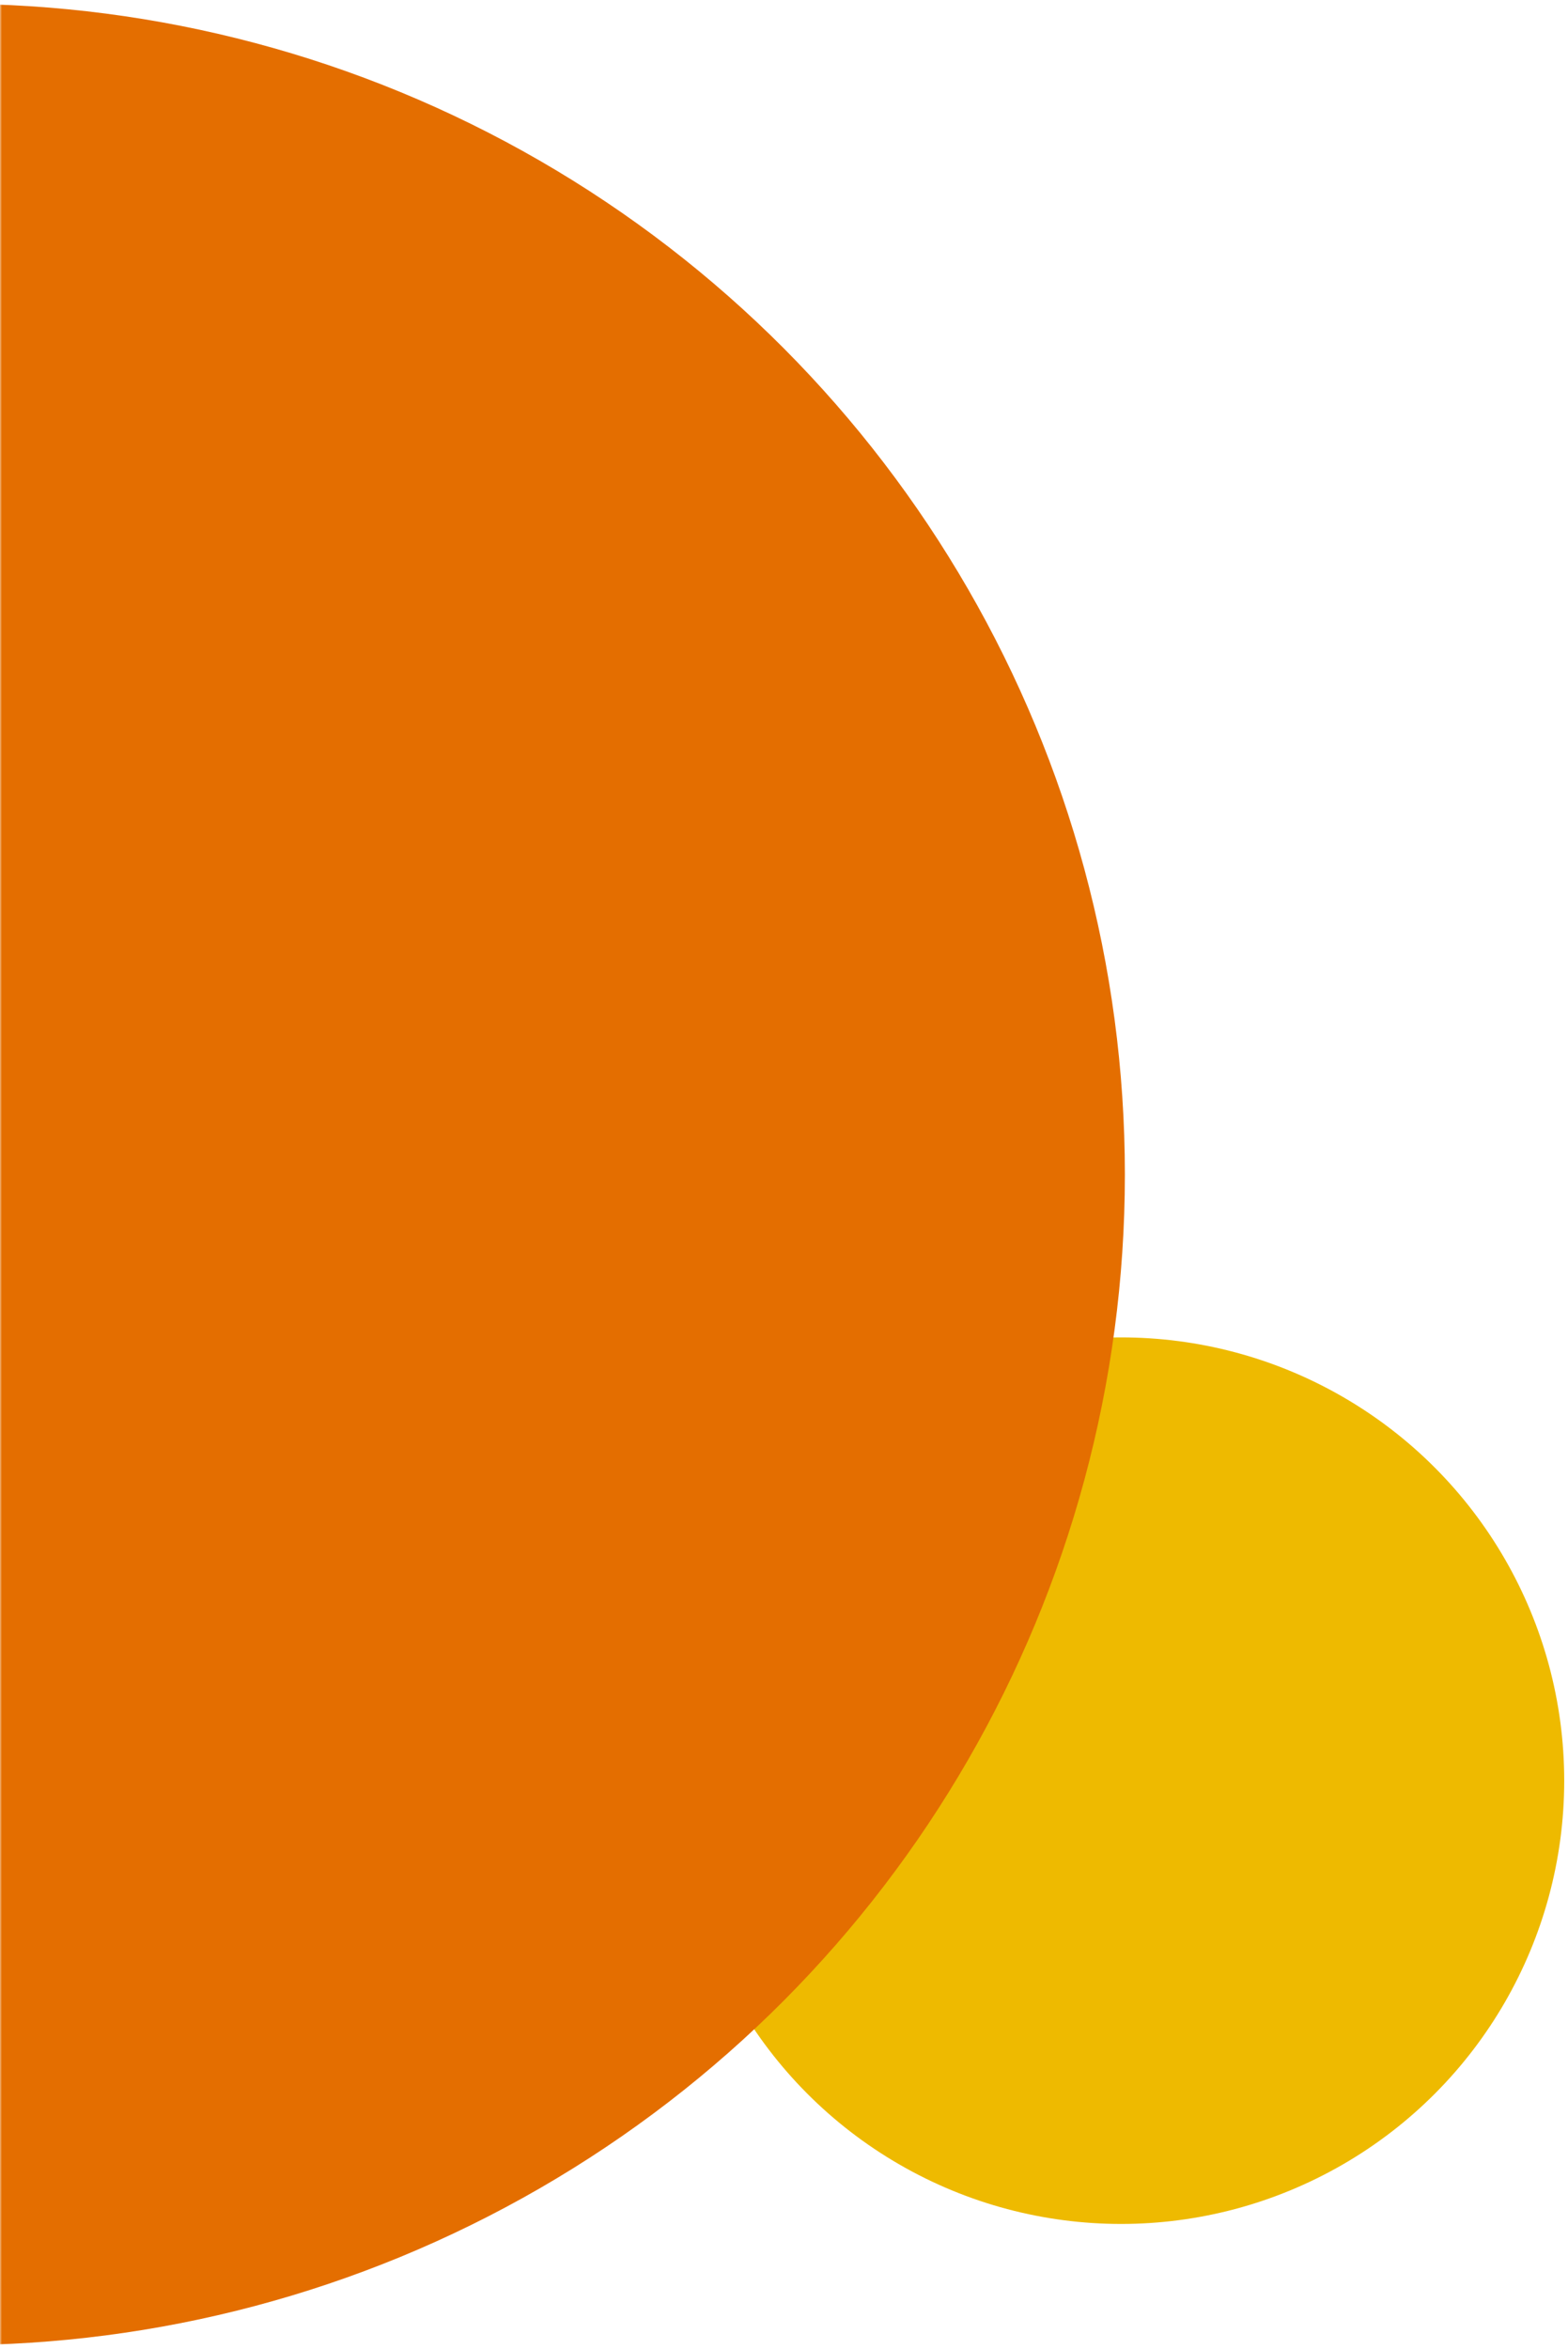 <svg width="414" height="620" viewBox="0 0 414 620" fill="none" xmlns="http://www.w3.org/2000/svg">
<mask id="mask0_332_1259" style="mask-type:alpha" maskUnits="userSpaceOnUse" x="0" y="0" width="414" height="620">
<rect width="414" height="620" fill="#D9D9D9"/>
</mask>
<g mask="url(#mask0_332_1259)">
<circle cx="296" cy="470" r="117" fill="#EEBA00"/>
<circle cx="-12" cy="310" r="309" fill="#E46E00"/>
</g>
</svg>
